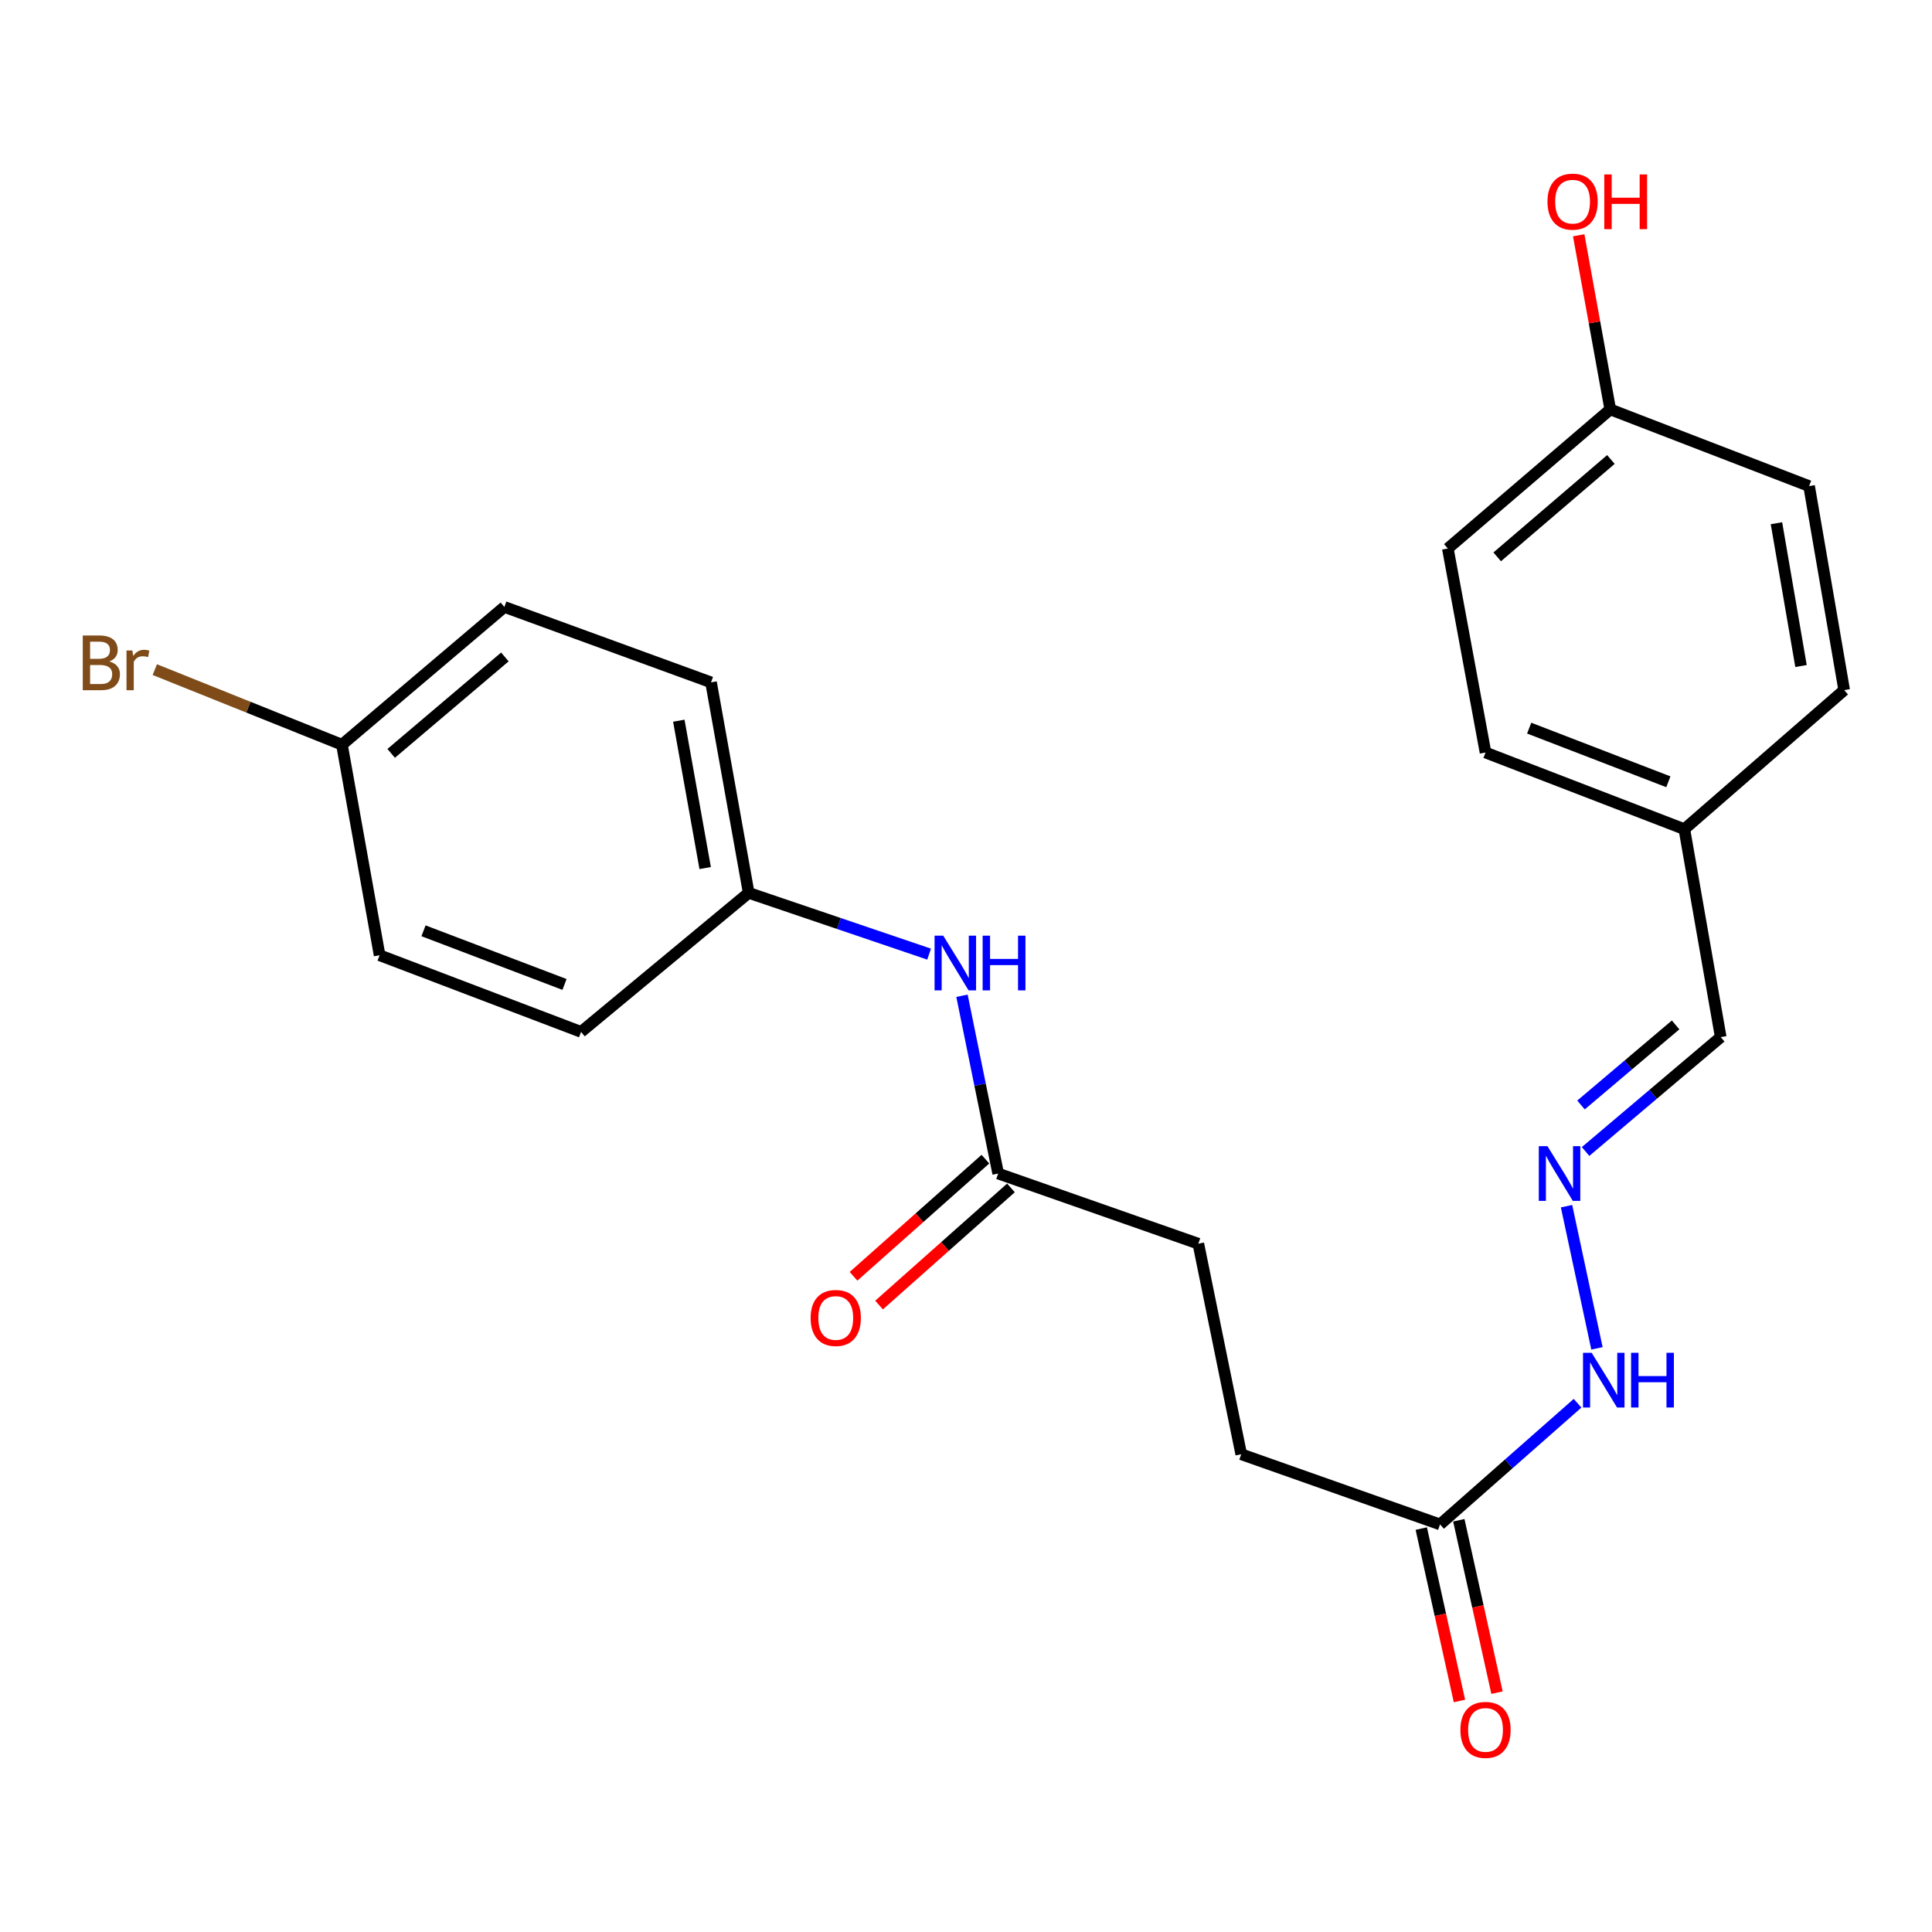 <?xml version='1.0' encoding='iso-8859-1'?>
<svg version='1.1' baseProfile='full'
              xmlns='http://www.w3.org/2000/svg'
                      xmlns:rdkit='http://www.rdkit.org/xml'
                      xmlns:xlink='http://www.w3.org/1999/xlink'
                  xml:space='preserve'
width='1000px' height='1000px' viewBox='0 0 1000 1000'>
<!-- END OF HEADER -->
<rect style='opacity:1.0;fill:#FFFFFF;stroke:none' width='1000' height='1000' x='0' y='0'> </rect>
<path class='bond-3' d='M 810.837,624.314 L 826.582,697.903' style='fill:none;fill-rule:evenodd;stroke:#0000FF;stroke-width:6px;stroke-linecap:butt;stroke-linejoin:miter;stroke-opacity:1' />
<path class='bond-6' d='M 820.694,596.016 L 855.669,566.411' style='fill:none;fill-rule:evenodd;stroke:#0000FF;stroke-width:6px;stroke-linecap:butt;stroke-linejoin:miter;stroke-opacity:1' />
<path class='bond-6' d='M 855.669,566.411 L 890.644,536.805' style='fill:none;fill-rule:evenodd;stroke:#000000;stroke-width:6px;stroke-linecap:butt;stroke-linejoin:miter;stroke-opacity:1' />
<path class='bond-6' d='M 818.325,571.94 L 842.807,551.216' style='fill:none;fill-rule:evenodd;stroke:#0000FF;stroke-width:6px;stroke-linecap:butt;stroke-linejoin:miter;stroke-opacity:1' />
<path class='bond-6' d='M 842.807,551.216 L 867.29,530.492' style='fill:none;fill-rule:evenodd;stroke:#000000;stroke-width:6px;stroke-linecap:butt;stroke-linejoin:miter;stroke-opacity:1' />
<path class='bond-0' d='M 516.656,607.42 L 620.25,643.739' style='fill:none;fill-rule:evenodd;stroke:#000000;stroke-width:6px;stroke-linecap:butt;stroke-linejoin:miter;stroke-opacity:1' />
<path class='bond-2' d='M 516.656,607.42 L 507.288,561.411' style='fill:none;fill-rule:evenodd;stroke:#000000;stroke-width:6px;stroke-linecap:butt;stroke-linejoin:miter;stroke-opacity:1' />
<path class='bond-2' d='M 507.288,561.411 L 497.92,515.402' style='fill:none;fill-rule:evenodd;stroke:#0000FF;stroke-width:6px;stroke-linecap:butt;stroke-linejoin:miter;stroke-opacity:1' />
<path class='bond-4' d='M 510.046,599.978 L 475.915,630.293' style='fill:none;fill-rule:evenodd;stroke:#000000;stroke-width:6px;stroke-linecap:butt;stroke-linejoin:miter;stroke-opacity:1' />
<path class='bond-4' d='M 475.915,630.293 L 441.784,660.608' style='fill:none;fill-rule:evenodd;stroke:#FF0000;stroke-width:6px;stroke-linecap:butt;stroke-linejoin:miter;stroke-opacity:1' />
<path class='bond-4' d='M 523.266,614.862 L 489.135,645.177' style='fill:none;fill-rule:evenodd;stroke:#000000;stroke-width:6px;stroke-linecap:butt;stroke-linejoin:miter;stroke-opacity:1' />
<path class='bond-4' d='M 489.135,645.177 L 455.003,675.492' style='fill:none;fill-rule:evenodd;stroke:#FF0000;stroke-width:6px;stroke-linecap:butt;stroke-linejoin:miter;stroke-opacity:1' />
<path class='bond-1' d='M 745.366,789.039 L 780.953,757.678' style='fill:none;fill-rule:evenodd;stroke:#000000;stroke-width:6px;stroke-linecap:butt;stroke-linejoin:miter;stroke-opacity:1' />
<path class='bond-1' d='M 780.953,757.678 L 816.541,726.318' style='fill:none;fill-rule:evenodd;stroke:#0000FF;stroke-width:6px;stroke-linecap:butt;stroke-linejoin:miter;stroke-opacity:1' />
<path class='bond-5' d='M 735.648,791.191 L 745.529,835.806' style='fill:none;fill-rule:evenodd;stroke:#000000;stroke-width:6px;stroke-linecap:butt;stroke-linejoin:miter;stroke-opacity:1' />
<path class='bond-5' d='M 745.529,835.806 L 755.409,880.42' style='fill:none;fill-rule:evenodd;stroke:#FF0000;stroke-width:6px;stroke-linecap:butt;stroke-linejoin:miter;stroke-opacity:1' />
<path class='bond-5' d='M 755.084,786.887 L 764.965,831.501' style='fill:none;fill-rule:evenodd;stroke:#000000;stroke-width:6px;stroke-linecap:butt;stroke-linejoin:miter;stroke-opacity:1' />
<path class='bond-5' d='M 764.965,831.501 L 774.845,876.116' style='fill:none;fill-rule:evenodd;stroke:#FF0000;stroke-width:6px;stroke-linecap:butt;stroke-linejoin:miter;stroke-opacity:1' />
<path class='bond-9' d='M 745.366,789.039 L 642.458,752.719' style='fill:none;fill-rule:evenodd;stroke:#000000;stroke-width:6px;stroke-linecap:butt;stroke-linejoin:miter;stroke-opacity:1' />
<path class='bond-7' d='M 480.907,493.856 L 434.211,477.999' style='fill:none;fill-rule:evenodd;stroke:#0000FF;stroke-width:6px;stroke-linecap:butt;stroke-linejoin:miter;stroke-opacity:1' />
<path class='bond-7' d='M 434.211,477.999 L 387.515,462.143' style='fill:none;fill-rule:evenodd;stroke:#000000;stroke-width:6px;stroke-linecap:butt;stroke-linejoin:miter;stroke-opacity:1' />
<path class='bond-10' d='M 890.644,536.805 L 871.821,429.174' style='fill:none;fill-rule:evenodd;stroke:#000000;stroke-width:6px;stroke-linecap:butt;stroke-linejoin:miter;stroke-opacity:1' />
<path class='bond-14' d='M 387.515,462.143 L 300.753,534.107' style='fill:none;fill-rule:evenodd;stroke:#000000;stroke-width:6px;stroke-linecap:butt;stroke-linejoin:miter;stroke-opacity:1' />
<path class='bond-15' d='M 387.515,462.143 L 368.028,353.185' style='fill:none;fill-rule:evenodd;stroke:#000000;stroke-width:6px;stroke-linecap:butt;stroke-linejoin:miter;stroke-opacity:1' />
<path class='bond-15' d='M 364.996,449.304 L 351.355,373.033' style='fill:none;fill-rule:evenodd;stroke:#000000;stroke-width:6px;stroke-linecap:butt;stroke-linejoin:miter;stroke-opacity:1' />
<path class='bond-8' d='M 620.25,643.739 L 642.458,752.719' style='fill:none;fill-rule:evenodd;stroke:#000000;stroke-width:6px;stroke-linecap:butt;stroke-linejoin:miter;stroke-opacity:1' />
<path class='bond-18' d='M 871.821,429.174 L 954.545,357.199' style='fill:none;fill-rule:evenodd;stroke:#000000;stroke-width:6px;stroke-linecap:butt;stroke-linejoin:miter;stroke-opacity:1' />
<path class='bond-19' d='M 871.821,429.174 L 768.901,389.504' style='fill:none;fill-rule:evenodd;stroke:#000000;stroke-width:6px;stroke-linecap:butt;stroke-linejoin:miter;stroke-opacity:1' />
<path class='bond-19' d='M 863.542,404.649 L 791.499,376.88' style='fill:none;fill-rule:evenodd;stroke:#000000;stroke-width:6px;stroke-linecap:butt;stroke-linejoin:miter;stroke-opacity:1' />
<path class='bond-11' d='M 176.986,385.456 L 261.061,314.156' style='fill:none;fill-rule:evenodd;stroke:#000000;stroke-width:6px;stroke-linecap:butt;stroke-linejoin:miter;stroke-opacity:1' />
<path class='bond-11' d='M 202.473,389.944 L 261.325,340.033' style='fill:none;fill-rule:evenodd;stroke:#000000;stroke-width:6px;stroke-linecap:butt;stroke-linejoin:miter;stroke-opacity:1' />
<path class='bond-13' d='M 176.986,385.456 L 128.555,366.026' style='fill:none;fill-rule:evenodd;stroke:#000000;stroke-width:6px;stroke-linecap:butt;stroke-linejoin:miter;stroke-opacity:1' />
<path class='bond-13' d='M 128.555,366.026 L 80.124,346.596' style='fill:none;fill-rule:evenodd;stroke:#7F4C19;stroke-width:6px;stroke-linecap:butt;stroke-linejoin:miter;stroke-opacity:1' />
<path class='bond-24' d='M 176.986,385.456 L 196.484,494.436' style='fill:none;fill-rule:evenodd;stroke:#000000;stroke-width:6px;stroke-linecap:butt;stroke-linejoin:miter;stroke-opacity:1' />
<path class='bond-12' d='M 833.466,211.911 L 749.392,283.897' style='fill:none;fill-rule:evenodd;stroke:#000000;stroke-width:6px;stroke-linecap:butt;stroke-linejoin:miter;stroke-opacity:1' />
<path class='bond-12' d='M 833.802,237.83 L 774.951,288.22' style='fill:none;fill-rule:evenodd;stroke:#000000;stroke-width:6px;stroke-linecap:butt;stroke-linejoin:miter;stroke-opacity:1' />
<path class='bond-22' d='M 833.466,211.911 L 825.302,166.848' style='fill:none;fill-rule:evenodd;stroke:#000000;stroke-width:6px;stroke-linecap:butt;stroke-linejoin:miter;stroke-opacity:1' />
<path class='bond-22' d='M 825.302,166.848 L 817.138,121.785' style='fill:none;fill-rule:evenodd;stroke:#FF0000;stroke-width:6px;stroke-linecap:butt;stroke-linejoin:miter;stroke-opacity:1' />
<path class='bond-23' d='M 833.466,211.911 L 936.386,251.603' style='fill:none;fill-rule:evenodd;stroke:#000000;stroke-width:6px;stroke-linecap:butt;stroke-linejoin:miter;stroke-opacity:1' />
<path class='bond-17' d='M 300.753,534.107 L 196.484,494.436' style='fill:none;fill-rule:evenodd;stroke:#000000;stroke-width:6px;stroke-linecap:butt;stroke-linejoin:miter;stroke-opacity:1' />
<path class='bond-17' d='M 292.192,509.55 L 219.204,481.781' style='fill:none;fill-rule:evenodd;stroke:#000000;stroke-width:6px;stroke-linecap:butt;stroke-linejoin:miter;stroke-opacity:1' />
<path class='bond-16' d='M 368.028,353.185 L 261.061,314.156' style='fill:none;fill-rule:evenodd;stroke:#000000;stroke-width:6px;stroke-linecap:butt;stroke-linejoin:miter;stroke-opacity:1' />
<path class='bond-21' d='M 954.545,357.199 L 936.386,251.603' style='fill:none;fill-rule:evenodd;stroke:#000000;stroke-width:6px;stroke-linecap:butt;stroke-linejoin:miter;stroke-opacity:1' />
<path class='bond-21' d='M 932.202,344.734 L 919.491,270.817' style='fill:none;fill-rule:evenodd;stroke:#000000;stroke-width:6px;stroke-linecap:butt;stroke-linejoin:miter;stroke-opacity:1' />
<path class='bond-20' d='M 768.901,389.504 L 749.392,283.897' style='fill:none;fill-rule:evenodd;stroke:#000000;stroke-width:6px;stroke-linecap:butt;stroke-linejoin:miter;stroke-opacity:1' />
<path  class='atom-0' d='M 800.962 593.26
L 810.242 608.26
Q 811.162 609.74, 812.642 612.42
Q 814.122 615.1, 814.202 615.26
L 814.202 593.26
L 817.962 593.26
L 817.962 621.58
L 814.082 621.58
L 804.122 605.18
Q 802.962 603.26, 801.722 601.06
Q 800.522 598.86, 800.162 598.18
L 800.162 621.58
L 796.482 621.58
L 796.482 593.26
L 800.962 593.26
' fill='#0000FF'/>
<path  class='atom-3' d='M 488.211 484.302
L 497.491 499.302
Q 498.411 500.782, 499.891 503.462
Q 501.371 506.142, 501.451 506.302
L 501.451 484.302
L 505.211 484.302
L 505.211 512.622
L 501.331 512.622
L 491.371 496.222
Q 490.211 494.302, 488.971 492.102
Q 487.771 489.902, 487.411 489.222
L 487.411 512.622
L 483.731 512.622
L 483.731 484.302
L 488.211 484.302
' fill='#0000FF'/>
<path  class='atom-3' d='M 508.611 484.302
L 512.451 484.302
L 512.451 496.342
L 526.931 496.342
L 526.931 484.302
L 530.771 484.302
L 530.771 512.622
L 526.931 512.622
L 526.931 499.542
L 512.451 499.542
L 512.451 512.622
L 508.611 512.622
L 508.611 484.302
' fill='#0000FF'/>
<path  class='atom-4' d='M 823.844 700.205
L 833.124 715.205
Q 834.044 716.685, 835.524 719.365
Q 837.004 722.045, 837.084 722.205
L 837.084 700.205
L 840.844 700.205
L 840.844 728.525
L 836.964 728.525
L 827.004 712.125
Q 825.844 710.205, 824.604 708.005
Q 823.404 705.805, 823.044 705.125
L 823.044 728.525
L 819.364 728.525
L 819.364 700.205
L 823.844 700.205
' fill='#0000FF'/>
<path  class='atom-4' d='M 844.244 700.205
L 848.084 700.205
L 848.084 712.245
L 862.564 712.245
L 862.564 700.205
L 866.404 700.205
L 866.404 728.525
L 862.564 728.525
L 862.564 715.445
L 848.084 715.445
L 848.084 728.525
L 844.244 728.525
L 844.244 700.205
' fill='#0000FF'/>
<path  class='atom-5' d='M 419.582 682.174
Q 419.582 675.374, 422.942 671.574
Q 426.302 667.774, 432.582 667.774
Q 438.862 667.774, 442.222 671.574
Q 445.582 675.374, 445.582 682.174
Q 445.582 689.054, 442.182 692.974
Q 438.782 696.854, 432.582 696.854
Q 426.342 696.854, 422.942 692.974
Q 419.582 689.094, 419.582 682.174
M 432.582 693.654
Q 436.902 693.654, 439.222 690.774
Q 441.582 687.854, 441.582 682.174
Q 441.582 676.614, 439.222 673.814
Q 436.902 670.974, 432.582 670.974
Q 428.262 670.974, 425.902 673.774
Q 423.582 676.574, 423.582 682.174
Q 423.582 687.894, 425.902 690.774
Q 428.262 693.654, 432.582 693.654
' fill='#FF0000'/>
<path  class='atom-6' d='M 755.901 895.389
Q 755.901 888.589, 759.261 884.789
Q 762.621 880.989, 768.901 880.989
Q 775.181 880.989, 778.541 884.789
Q 781.901 888.589, 781.901 895.389
Q 781.901 902.269, 778.501 906.189
Q 775.101 910.069, 768.901 910.069
Q 762.661 910.069, 759.261 906.189
Q 755.901 902.309, 755.901 895.389
M 768.901 906.869
Q 773.221 906.869, 775.541 903.989
Q 777.901 901.069, 777.901 895.389
Q 777.901 889.829, 775.541 887.029
Q 773.221 884.189, 768.901 884.189
Q 764.581 884.189, 762.221 886.989
Q 759.901 889.789, 759.901 895.389
Q 759.901 901.109, 762.221 903.989
Q 764.581 906.869, 768.901 906.869
' fill='#FF0000'/>
<path  class='atom-14' d='M 56.599 342.367
Q 59.319 343.127, 60.679 344.807
Q 62.08 346.447, 62.08 348.887
Q 62.08 352.807, 59.559 355.047
Q 57.08 357.247, 52.359 357.247
L 42.84 357.247
L 42.84 328.927
L 51.2 328.927
Q 56.039 328.927, 58.48 330.887
Q 60.919 332.847, 60.919 336.447
Q 60.919 340.727, 56.599 342.367
M 46.639 332.127
L 46.639 341.007
L 51.2 341.007
Q 53.999 341.007, 55.44 339.887
Q 56.919 338.727, 56.919 336.447
Q 56.919 332.127, 51.2 332.127
L 46.639 332.127
M 52.359 354.047
Q 55.12 354.047, 56.599 352.727
Q 58.08 351.407, 58.08 348.887
Q 58.08 346.567, 56.44 345.407
Q 54.84 344.207, 51.76 344.207
L 46.639 344.207
L 46.639 354.047
L 52.359 354.047
' fill='#7F4C19'/>
<path  class='atom-14' d='M 68.519 336.687
L 68.96 339.527
Q 71.12 336.327, 74.639 336.327
Q 75.76 336.327, 77.279 336.727
L 76.68 340.087
Q 74.96 339.687, 73.999 339.687
Q 72.32 339.687, 71.2 340.367
Q 70.12 341.007, 69.24 342.567
L 69.24 357.247
L 65.48 357.247
L 65.48 336.687
L 68.519 336.687
' fill='#7F4C19'/>
<path  class='atom-23' d='M 800.968 104.371
Q 800.968 97.571, 804.328 93.771
Q 807.688 89.971, 813.968 89.971
Q 820.248 89.971, 823.608 93.771
Q 826.968 97.571, 826.968 104.371
Q 826.968 111.251, 823.568 115.171
Q 820.168 119.051, 813.968 119.051
Q 807.728 119.051, 804.328 115.171
Q 800.968 111.291, 800.968 104.371
M 813.968 115.851
Q 818.288 115.851, 820.608 112.971
Q 822.968 110.051, 822.968 104.371
Q 822.968 98.811, 820.608 96.011
Q 818.288 93.171, 813.968 93.171
Q 809.648 93.171, 807.288 95.971
Q 804.968 98.771, 804.968 104.371
Q 804.968 110.091, 807.288 112.971
Q 809.648 115.851, 813.968 115.851
' fill='#FF0000'/>
<path  class='atom-23' d='M 830.368 90.291
L 834.208 90.291
L 834.208 102.331
L 848.688 102.331
L 848.688 90.291
L 852.528 90.291
L 852.528 118.611
L 848.688 118.611
L 848.688 105.531
L 834.208 105.531
L 834.208 118.611
L 830.368 118.611
L 830.368 90.291
' fill='#FF0000'/>
</svg>
